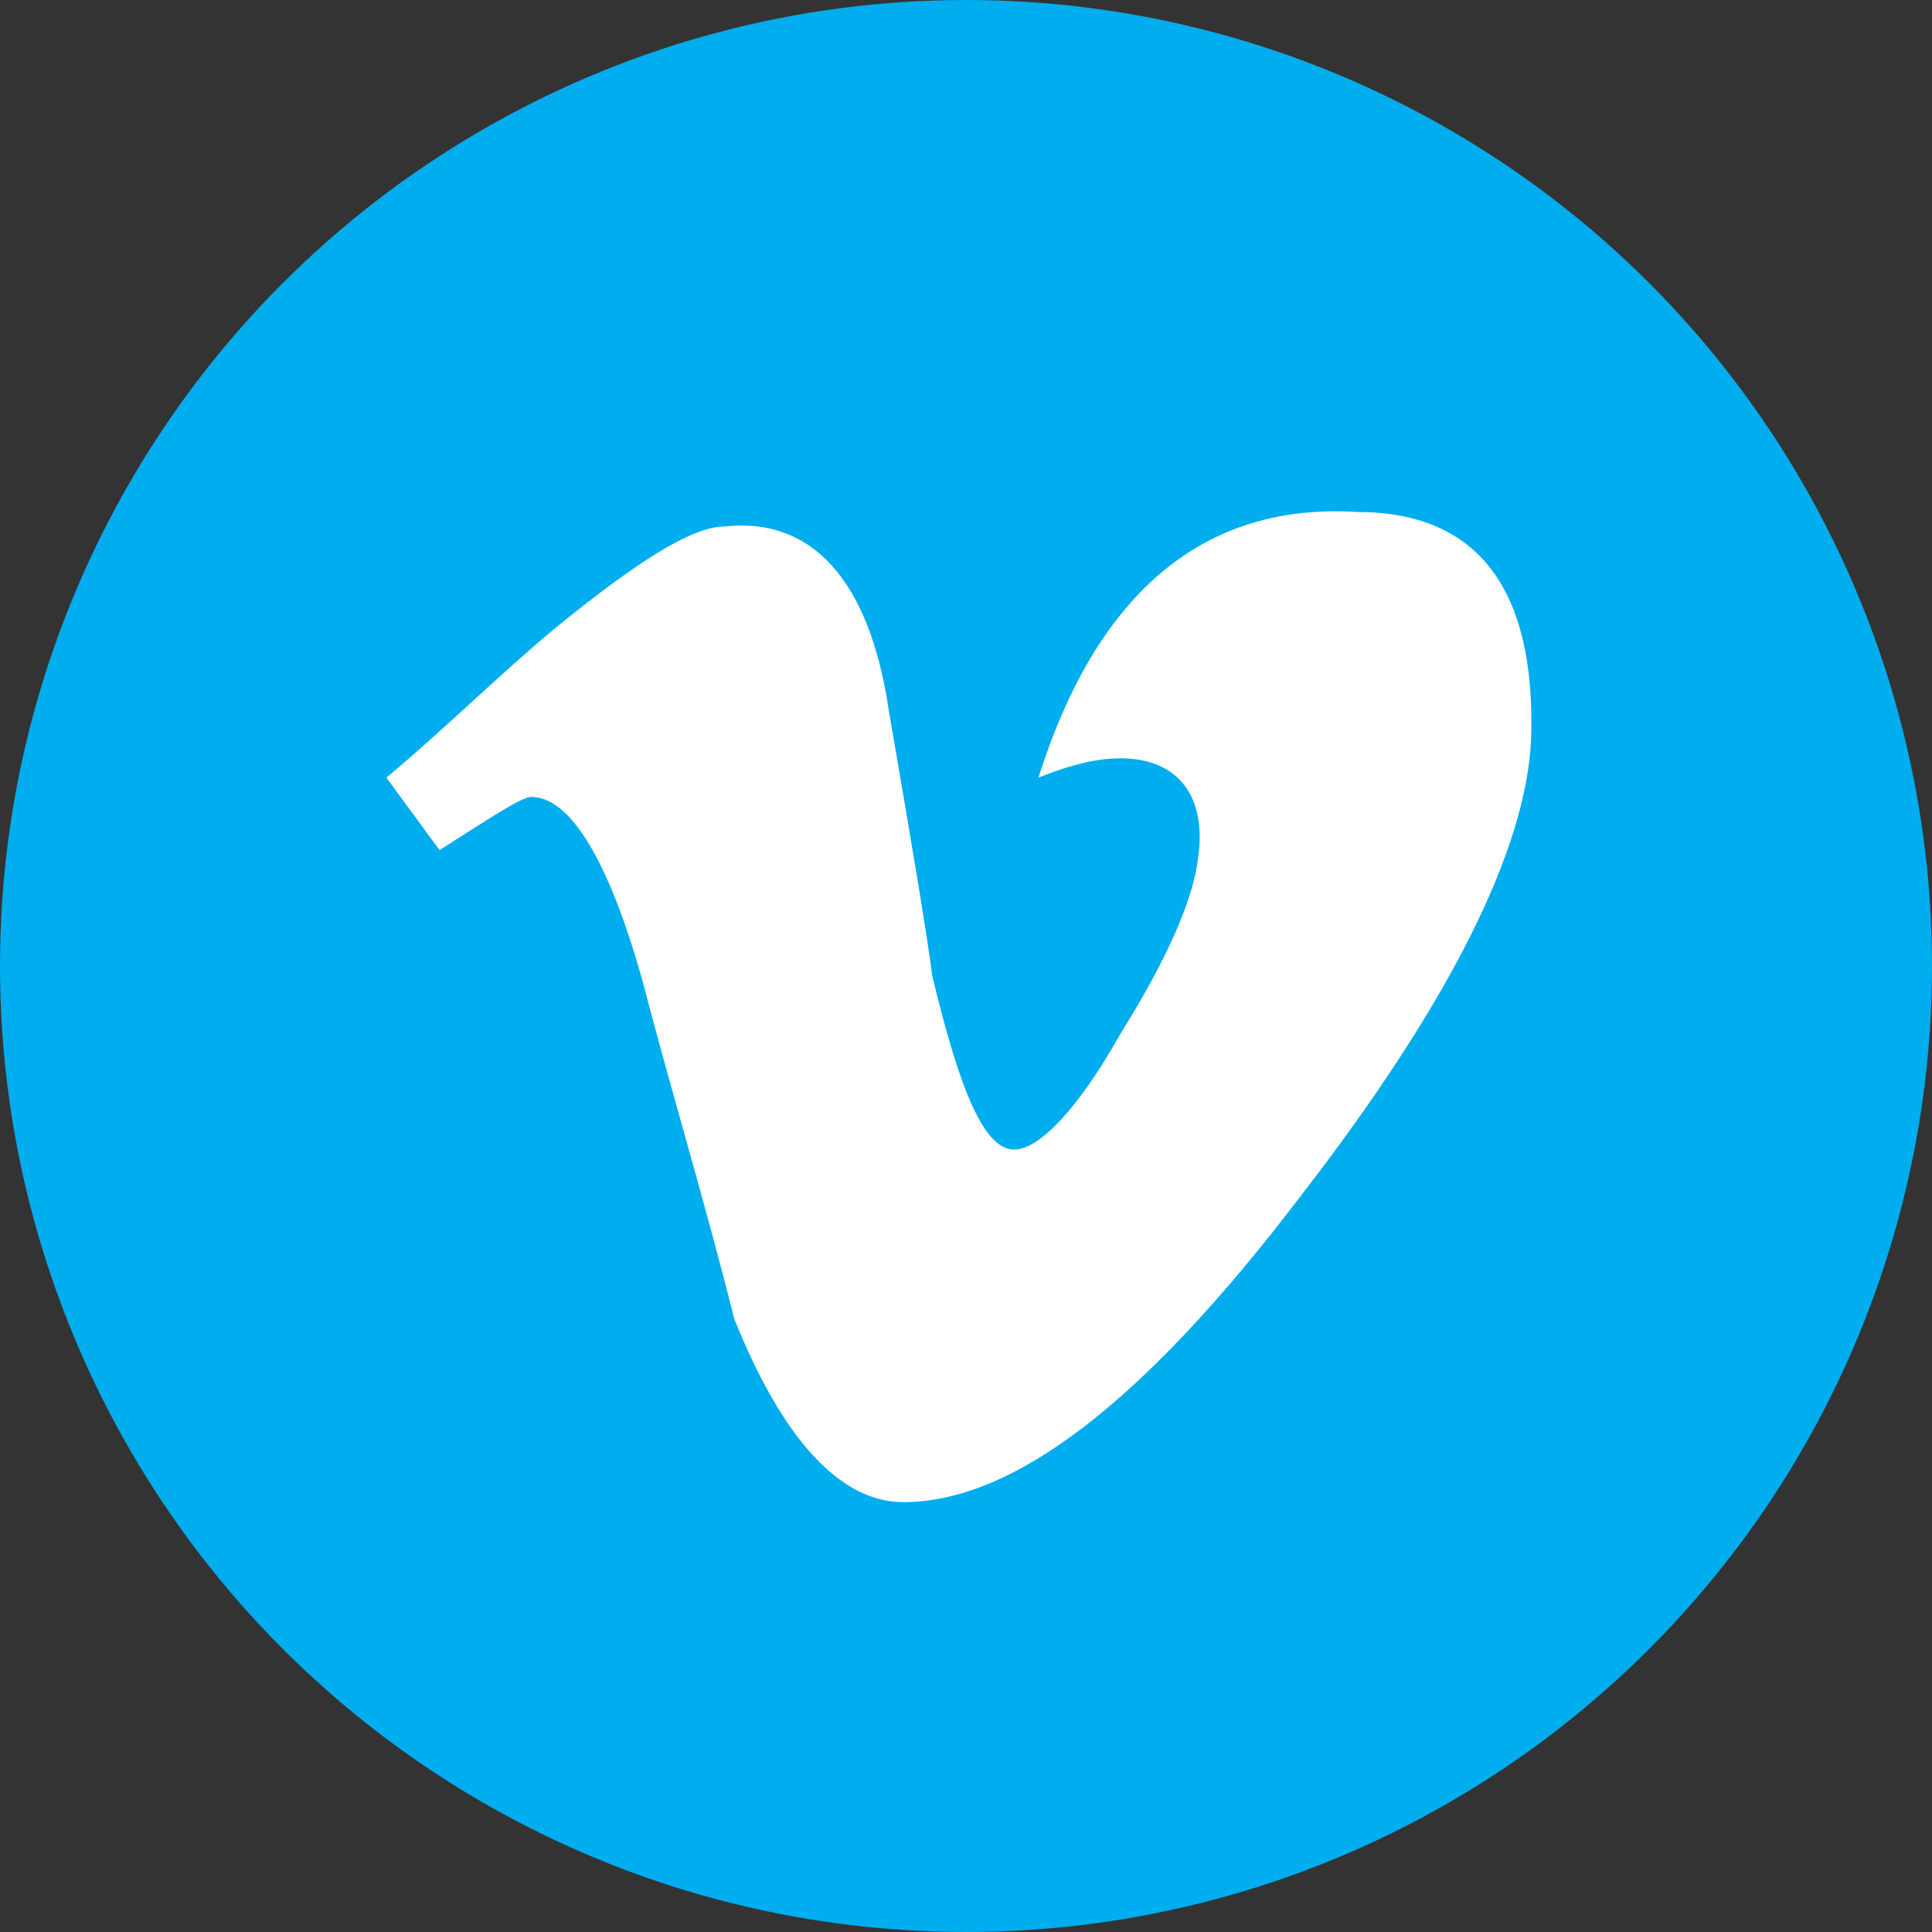 <?xml version="1.0" encoding="utf-8"?>
<!-- Generator: Adobe Illustrator 28.1.0, SVG Export Plug-In . SVG Version: 6.00 Build 0)  -->
<svg version="1.1" id="Layer_1" xmlns="http://www.w3.org/2000/svg" xmlns:xlink="http://www.w3.org/1999/xlink" x="0px" y="0px"
	 width="40px" height="40px" viewBox="0 0 40 40" style="enable-background:new 0 0 40 40;" xml:space="preserve">
<rect x="0" y="0" width="40" height="40" fill="#333333" stroke="none"/>
<style type="text/css">
	.st0{fill:#00ADEF;}
	.st1{fill:#FFFFFF;}
</style>
<circle class="st0" cx="20" cy="20" r="20"/>
<path class="st1" d="M31.7,15.3c-0.1,2.3-1.7,5.5-4.8,9.5c-3.2,4.2-5.9,6.3-8.2,6.3c-1.3,0-2.5-1.3-3.5-3.8c-0.6-2.4-1.3-4.7-1.9-7
	c-0.7-2.5-1.5-3.8-2.3-3.8c-0.2,0-0.8,0.4-1.9,1.1l-1.1-1.5c1.2-1,2.3-2.1,3.5-3.1c1.6-1.3,2.8-2.1,3.5-2.1c1.8-0.2,3,1.1,3.4,3.8
	c0.5,2.9,0.8,4.7,0.9,5.5c0.6,2.5,1.1,3.6,1.7,3.6c0.5,0,1.3-0.8,2.2-2.4c1-1.6,1.5-2.8,1.6-3.6c0.2-1.3-0.4-2.1-1.6-2.1
	c-0.6,0-1.2,0.2-1.7,0.4c1.2-3.8,3.4-5.7,6.6-5.5C30.6,10.6,31.8,12.2,31.7,15.3L31.7,15.3z"/>
</svg>
